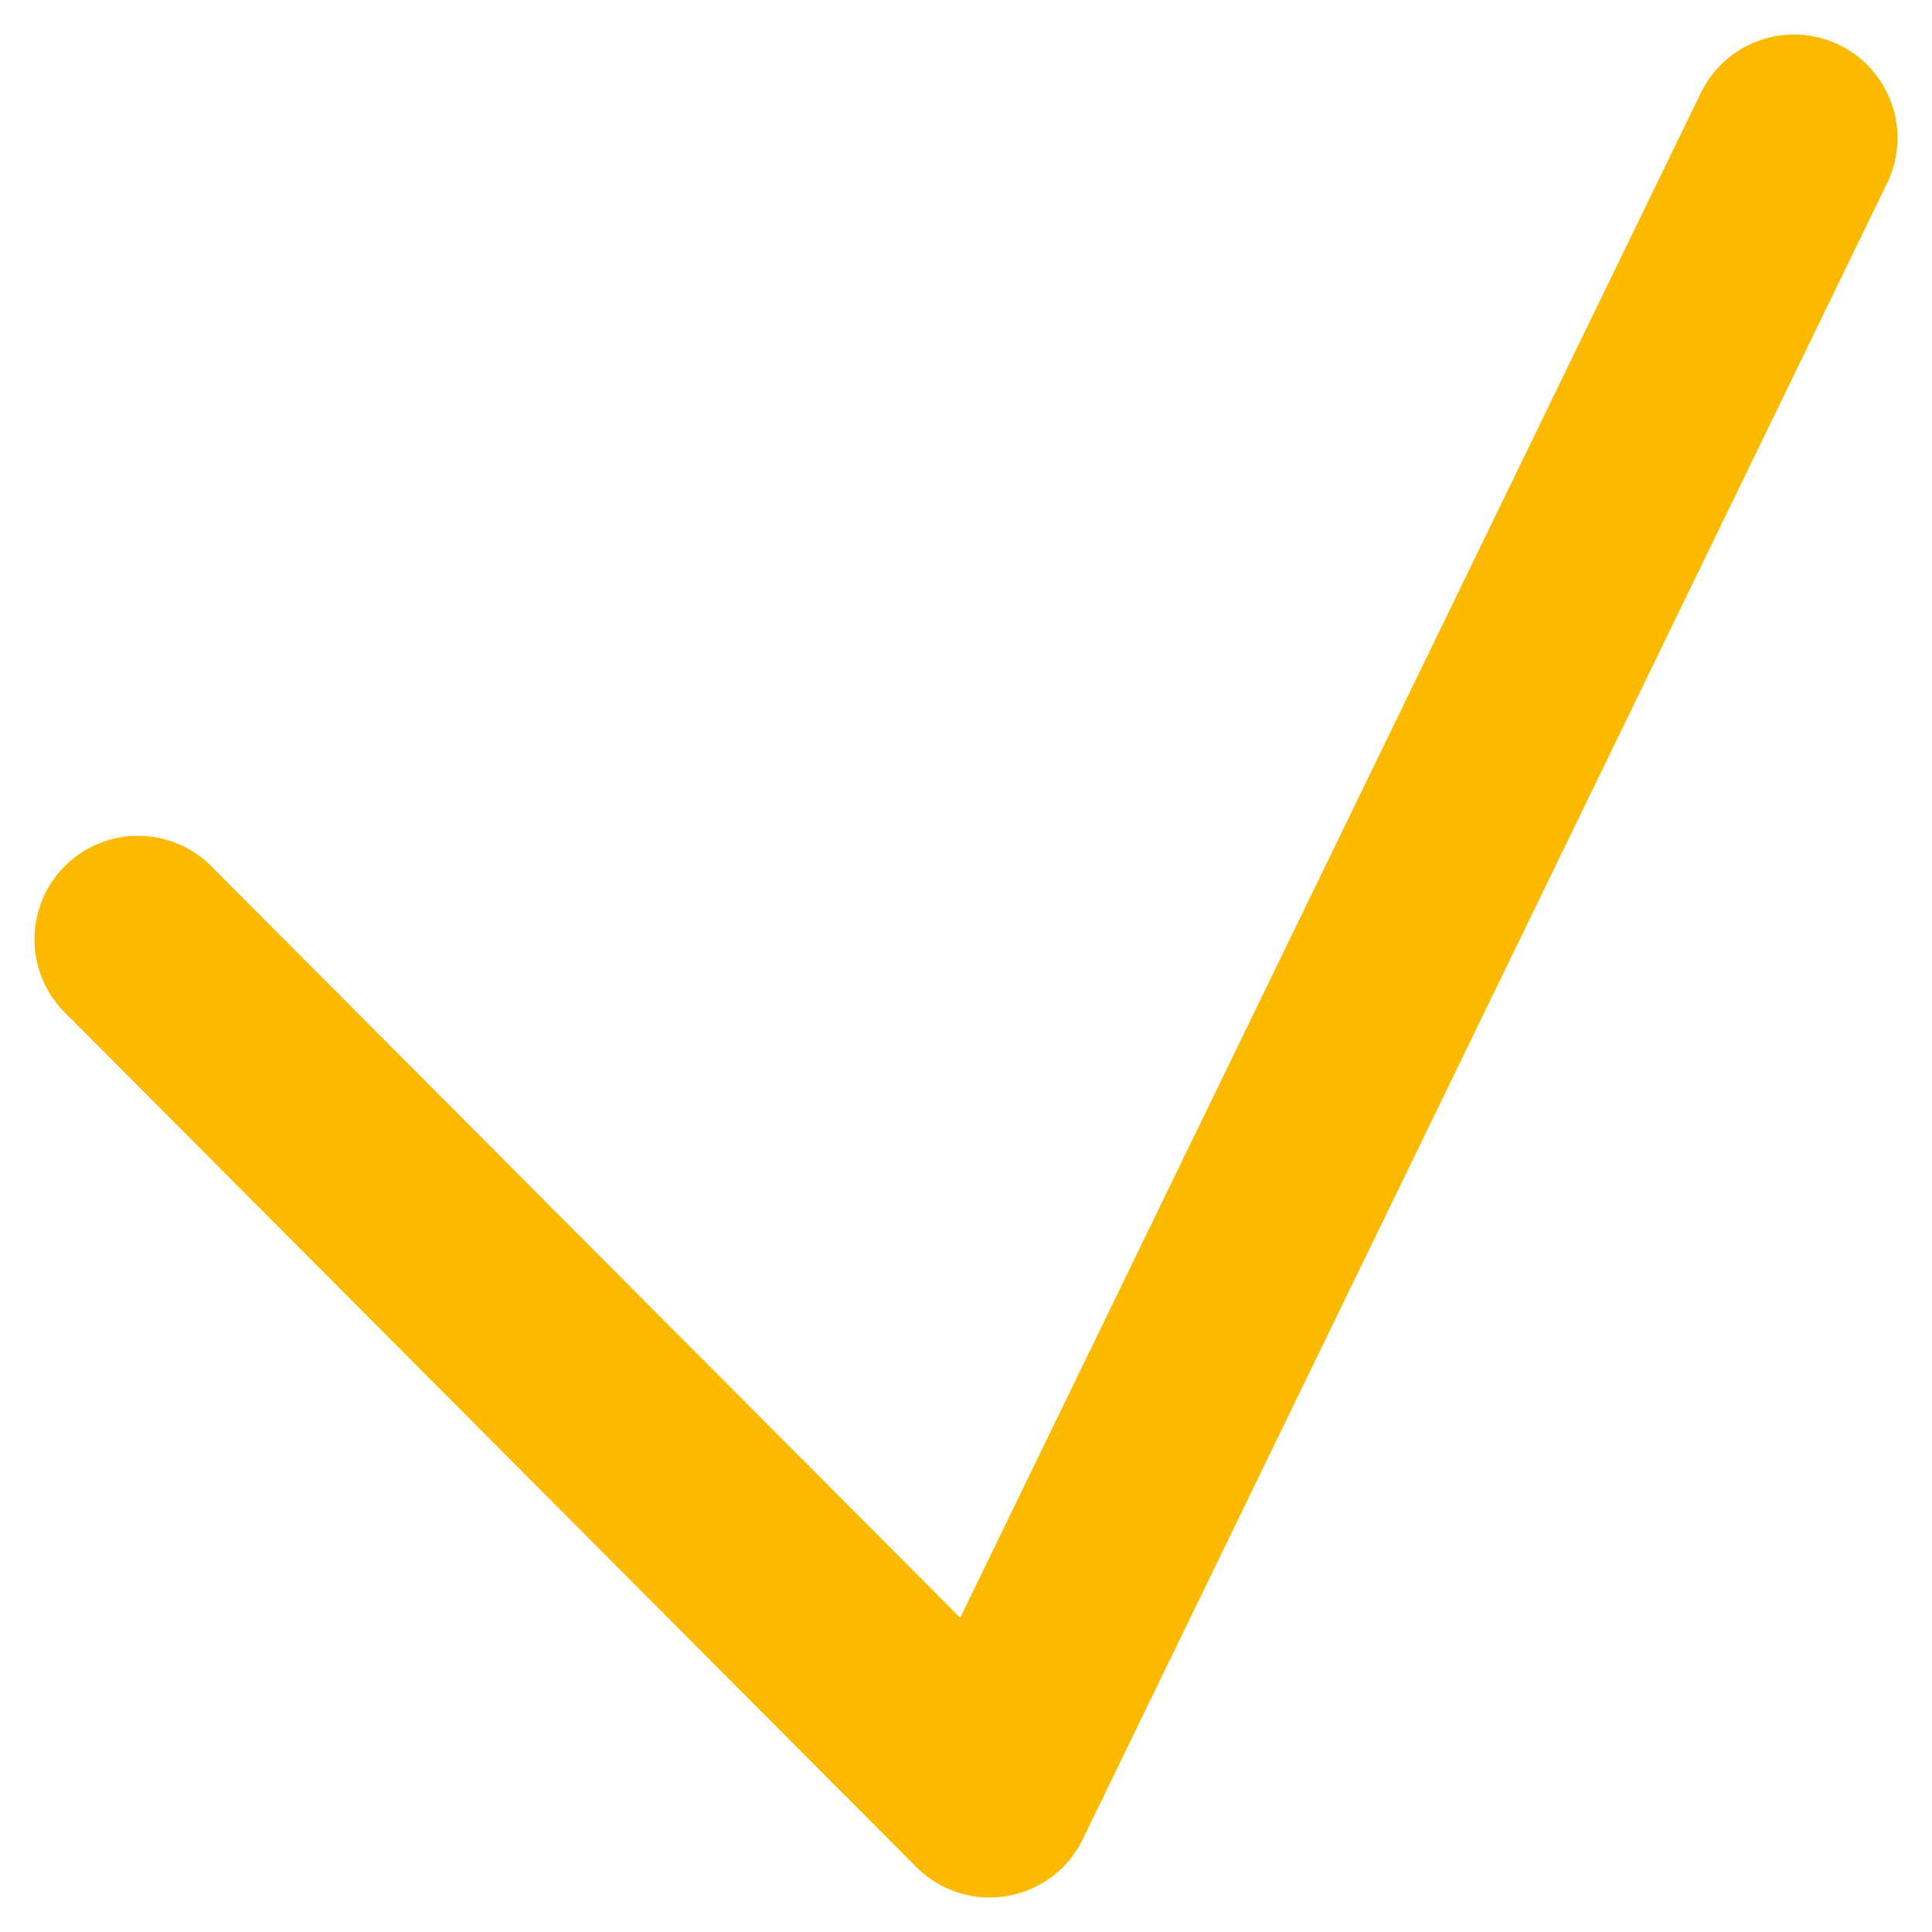 <svg width="28" height="28" viewBox="0 0 28 28" fill="none" xmlns="http://www.w3.org/2000/svg">
<path d="M2 13.613L14.343 26L26 2" stroke="#FBBA00" stroke-width="3" stroke-linecap="round" stroke-linejoin="round"/>
</svg>
